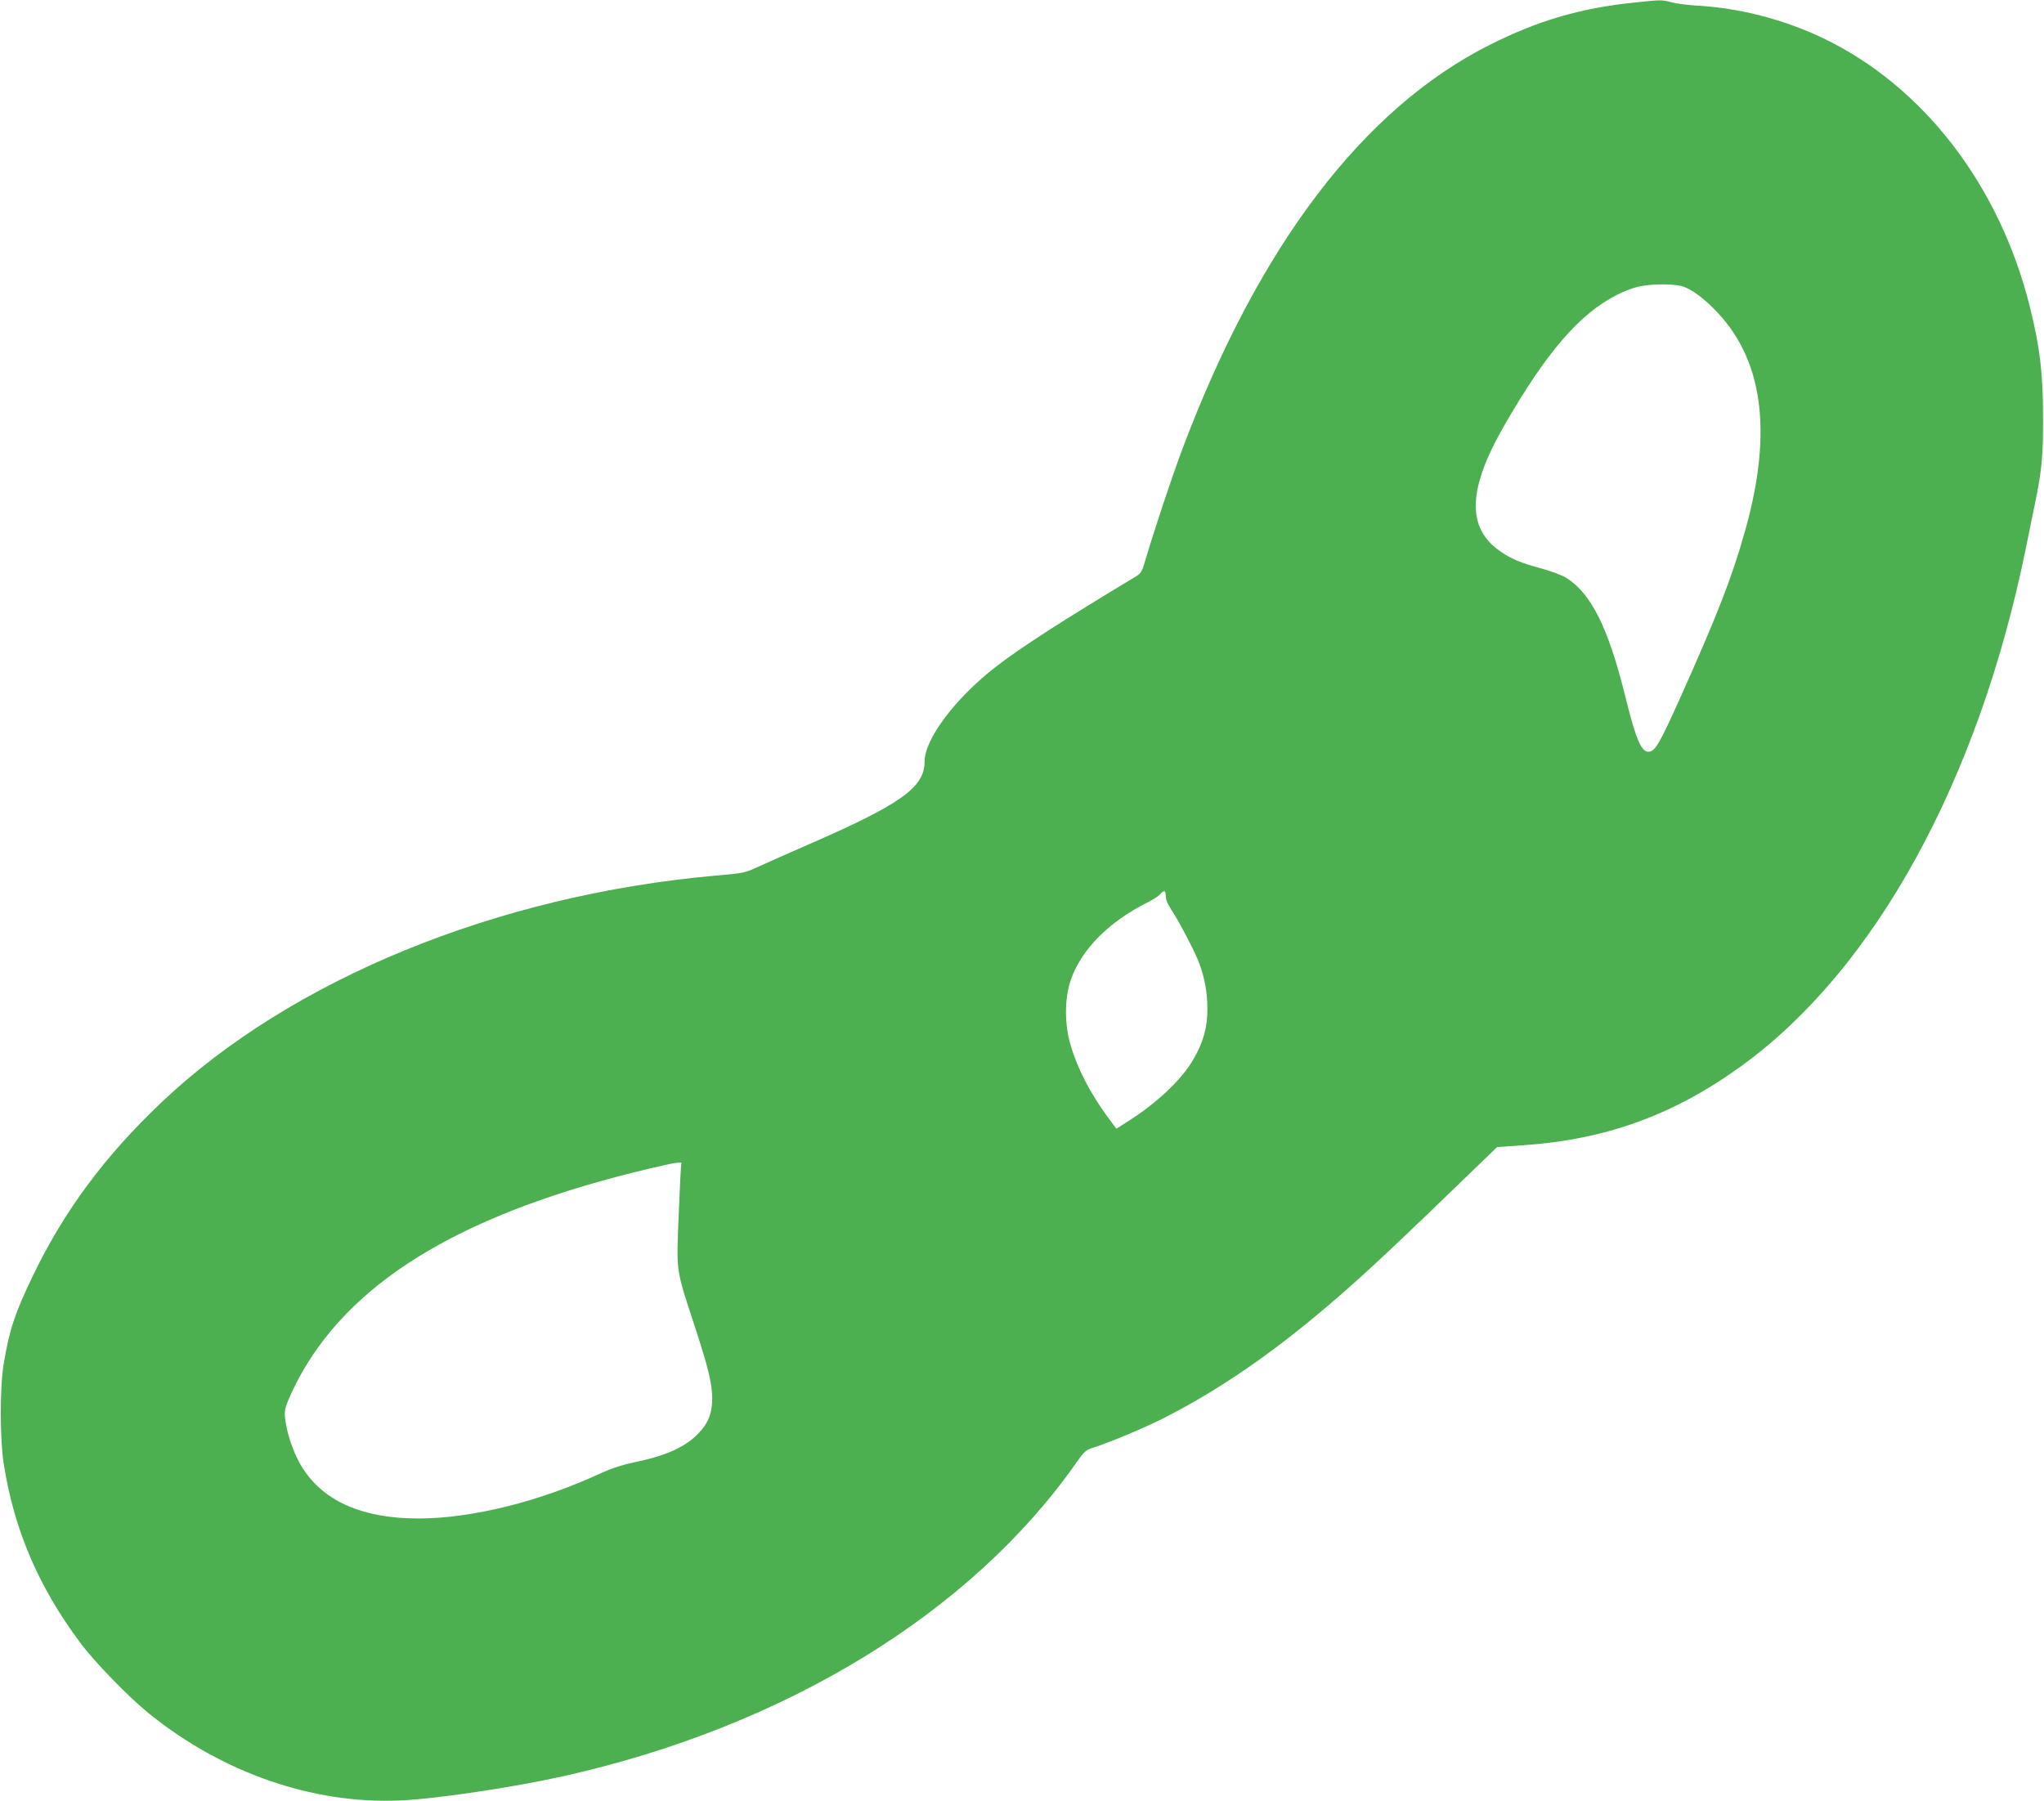 <?xml version="1.0" standalone="no"?>
<!DOCTYPE svg PUBLIC "-//W3C//DTD SVG 20010904//EN"
 "http://www.w3.org/TR/2001/REC-SVG-20010904/DTD/svg10.dtd">
<svg version="1.0" xmlns="http://www.w3.org/2000/svg"
 width="1280pt" height="1128pt" viewBox="0 0 1280 1128"
 preserveAspectRatio="xMidYMid meet">
<g transform="translate(0,1128) scale(0.1,-0.1)"
fill="#4caf50" stroke="none">
<path d="M10235 11264 c-339 -35 -605 -113 -910 -267 -790 -399 -1441 -1256
-1919 -2525 -68 -180 -184 -530 -236 -709 -17 -59 -26 -74 -53 -91 -462 -278
-728 -449 -882 -569 -252 -195 -445 -452 -445 -592 0 -162 -145 -266 -725
-519 -126 -55 -269 -118 -316 -140 -84 -39 -93 -41 -270 -56 -1367 -122 -2655
-649 -3469 -1421 -354 -336 -609 -679 -805 -1087 -112 -233 -146 -335 -182
-550 -24 -142 -24 -470 0 -623 64 -413 218 -774 481 -1125 91 -122 303 -340
431 -443 459 -371 1027 -567 1570 -543 223 9 708 82 1023 152 1387 310 2548
1019 3209 1959 54 77 62 84 113 100 88 27 315 122 424 177 317 159 631 369
959 641 224 185 422 367 857 788 l285 275 170 12 c514 36 938 190 1360 496
834 603 1482 1781 1779 3231 19 94 46 224 59 290 44 211 52 297 51 550 -1 273
-19 424 -80 673 -188 768 -670 1395 -1304 1696 -249 117 -514 185 -785 201
-55 3 -125 12 -155 20 -63 17 -63 17 -235 -1z m293 -1775 c52 -13 122 -61 198
-136 313 -307 380 -767 202 -1398 -82 -293 -173 -525 -413 -1061 -119 -263
-146 -311 -183 -321 -51 -12 -85 65 -157 357 -105 420 -210 631 -365 730 -25
16 -94 42 -155 59 -136 37 -191 60 -264 111 -207 145 -199 387 25 778 264 462
476 708 711 826 39 20 98 43 130 50 72 18 208 20 271 5z m-3228 -3822 c0 -21
13 -51 36 -86 47 -70 147 -262 173 -331 35 -94 52 -187 52 -288 1 -115 -27
-215 -91 -322 -72 -123 -226 -268 -402 -380 l-77 -49 -57 77 c-109 149 -187
301 -230 447 -38 130 -38 286 -1 400 63 193 236 369 482 493 33 16 69 39 79
51 27 29 36 26 36 -12z m-3033 -1674 c-3 -5 -10 -150 -17 -323 -14 -367 -21
-324 105 -710 81 -248 105 -349 105 -438 0 -95 -26 -158 -90 -223 -84 -85
-205 -138 -402 -178 -71 -15 -139 -37 -200 -65 -386 -180 -814 -286 -1148
-286 -379 0 -636 127 -758 375 -37 75 -67 172 -76 247 -6 49 -3 66 24 130 17
41 54 116 83 166 341 595 1039 1004 2172 1273 160 38 210 46 202 32z"/>
</g>
</svg>

